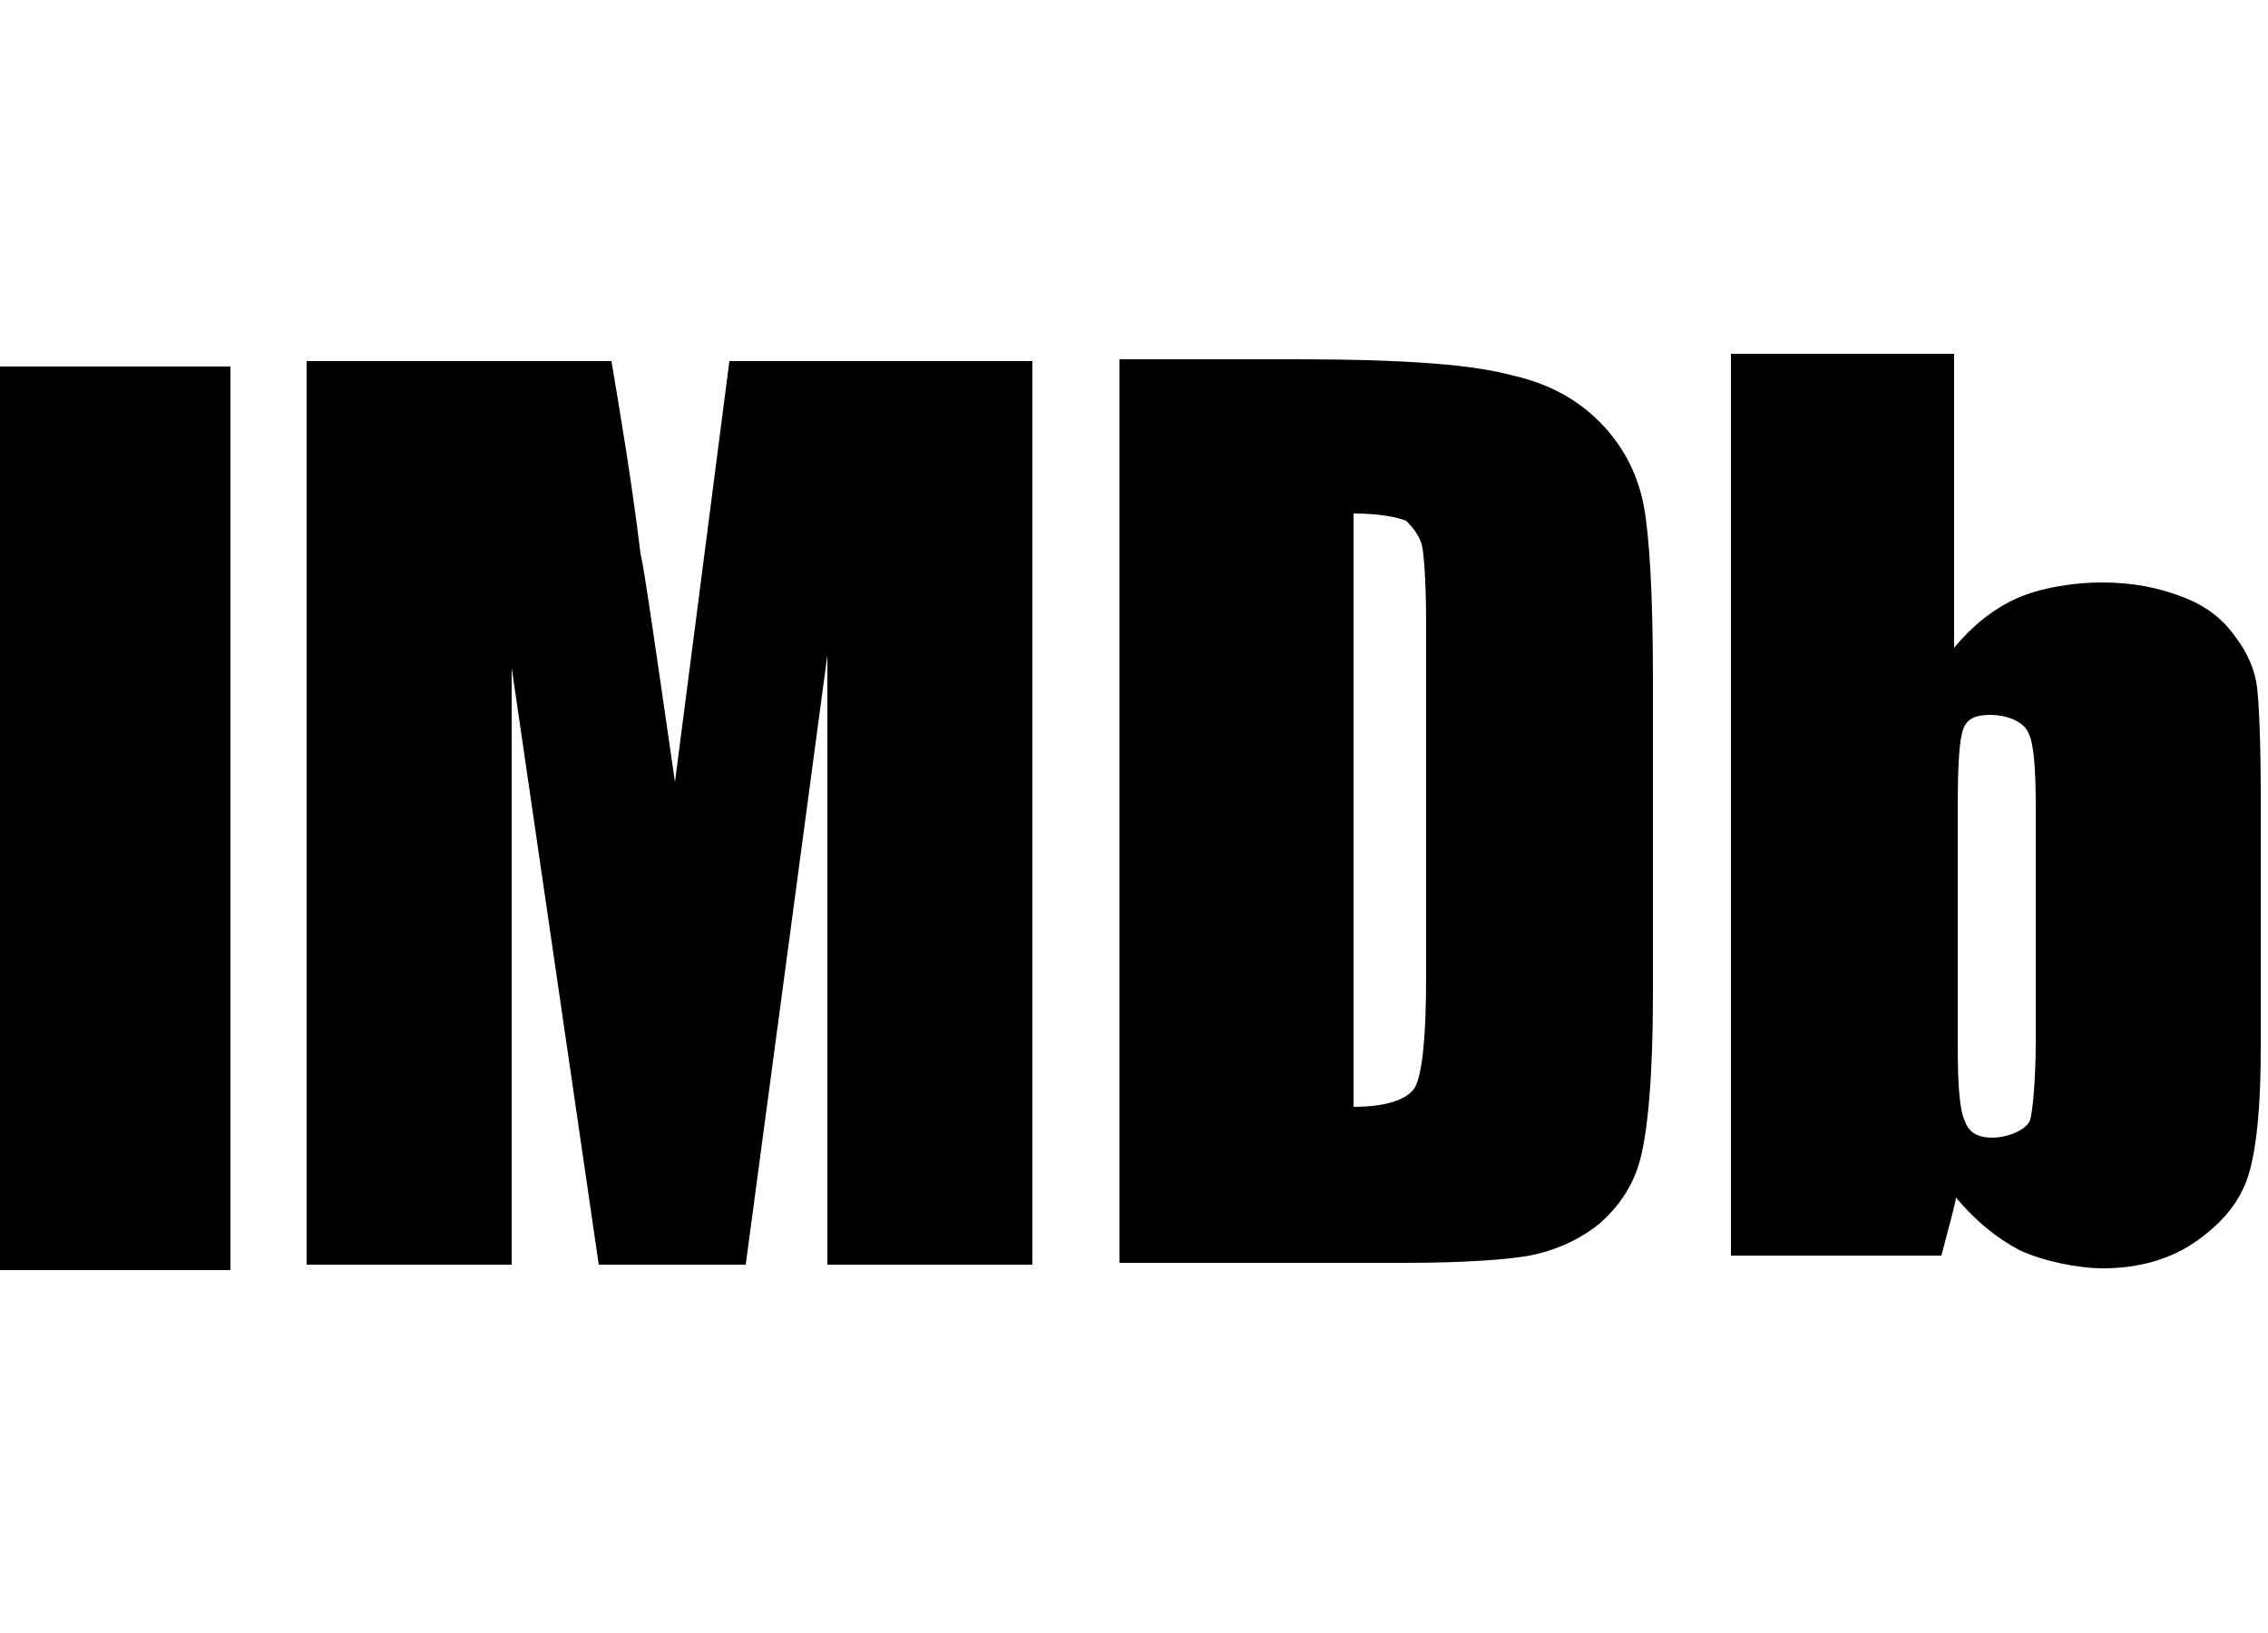 <?xml version="1.0" encoding="UTF-8"?> <svg xmlns="http://www.w3.org/2000/svg" xmlns:xlink="http://www.w3.org/1999/xlink" version="1.1" id="Layer_1" x="0px" y="0px" viewBox="0 0 125 90" style="enable-background:new 0 0 125 90;" xml:space="preserve"> <style type="text/css"> .st0{fill-opacity:0;stroke:#000000;stroke-width:0.283;stroke-opacity:0;} </style> <g> <g> <g> <g> <path id="g5jjnq26yS" d="M-0.2,20.2h12.9V70H-0.2V20.2z"></path> </g> <g> <g> <path id="g5jjnq26yS_00000042694719614718667650000016594585313965975486_" class="st0" d="M-0.2,20.2h12.9V70H-0.2V20.2z"></path> </g> </g> </g> <g> <g> <path id="i3Prh1JpXt" d="M37.2,43.1c-1.1-7.6-1.7-11.8-1.9-12.6c-0.5-4.1-1.1-7.6-1.6-10.6c-1.1,0-6.7,0-16.8,0v49.8h11.3 l0-32.9l4.8,32.9h8.1l4.5-33.6l0,33.6h11.3V19.9H40.2L37.2,43.1z"></path> </g> <g> <g> <path id="i3Prh1JpXt_00000066484967795246297940000000418961706870692518_" class="st0" d="M37.2,43.1 c-1.1-7.6-1.7-11.8-1.9-12.6c-0.5-4.1-1.1-7.6-1.6-10.6c-1.1,0-6.7,0-16.8,0v49.8h11.3l0-32.9l4.8,32.9h8.1l4.5-33.6l0,33.6 h11.3V19.9H40.2L37.2,43.1z"></path> </g> </g> </g> <g> <g> <path id="a4ov9rRGQm" d="M78.4,30.2c0.1,0.6,0.2,2.1,0.2,4.3c0,1.9,0,17.4,0,19.3c0,3.3-0.2,5.3-0.6,6.1 c-0.4,0.7-1.6,1.1-3.4,1.1c0-3.3,0-29.4,0-32.7c1.4,0,2.4,0.2,2.9,0.4C77.9,29.1,78.3,29.6,78.4,30.2z M84.3,69.2 c1.5-0.3,2.8-0.9,3.9-1.8c1-0.9,1.8-2,2.2-3.5c0.4-1.5,0.7-4.5,0.7-9c0-1.7,0-15.7,0-17.5c0-4.7-0.2-7.9-0.5-9.5 c-0.3-1.6-1-3.1-2.2-4.4c-1.2-1.3-2.8-2.3-5-2.8c-2.2-0.6-5.8-0.9-12.1-0.9c-0.6,0-3.9,0-9.6,0v49.8h15.7 C80.9,69.6,83.2,69.4,84.3,69.2z"></path> </g> <g> <g> <path id="a4ov9rRGQm_00000034772598359322192390000011898629661393168058_" class="st0" d="M78.4,30.2c0.1,0.6,0.2,2.1,0.2,4.3 c0,1.9,0,17.4,0,19.3c0,3.3-0.2,5.3-0.6,6.1c-0.4,0.7-1.6,1.1-3.4,1.1c0-3.3,0-29.4,0-32.7c1.4,0,2.4,0.2,2.9,0.4 C77.9,29.1,78.3,29.6,78.4,30.2z M84.3,69.2c1.5-0.3,2.8-0.9,3.9-1.8c1-0.9,1.8-2,2.2-3.5c0.4-1.5,0.7-4.5,0.7-9 c0-1.7,0-15.7,0-17.5c0-4.7-0.2-7.9-0.5-9.5c-0.3-1.6-1-3.1-2.2-4.4c-1.2-1.3-2.8-2.3-5-2.8c-2.2-0.6-5.8-0.9-12.1-0.9 c-0.6,0-3.9,0-9.6,0v49.8h15.7C80.9,69.6,83.2,69.4,84.3,69.2z"></path> </g> </g> </g> <g> <g> <path id="fk968BpsX" d="M111.9,61.7c-0.2,0.6-1.3,1-2.1,1c-0.8,0-1.3-0.3-1.5-0.9c-0.3-0.6-0.4-2-0.4-4.2c0-1.3,0-11.8,0-13.2 c0-2.3,0.1-3.7,0.3-4.2c0.2-0.6,0.7-0.8,1.5-0.8c0.8,0,1.8,0.3,2.1,1c0.3,0.6,0.4,2,0.4,4.1c0,0.9,0,5.1,0,12.8 C112.2,59.8,112,61.3,111.9,61.7z M95.4,69.2h11.6c0.5-1.9,0.8-3,0.8-3.2c1.1,1.3,2.2,2.2,3.5,2.9c1.3,0.6,3.2,1,4.6,1 c2,0,3.8-0.5,5.3-1.6c1.5-1.1,2.4-2.3,2.8-3.8c0.4-1.5,0.6-3.7,0.6-6.7c0-1.4,0-12.6,0-14c0-3-0.1-5-0.2-5.9 c-0.1-0.9-0.5-1.9-1.2-2.8c-0.7-1-1.6-1.7-2.9-2.2s-2.7-0.8-4.5-0.8c-1.5,0-3.4,0.3-4.7,0.9c-1.3,0.6-2.4,1.5-3.4,2.7 c0-1.1,0-6.5,0-16.2H95.4V69.2z"></path> </g> <g> <g> <path id="fk968BpsX_00000110455091068137260380000000210353911475557255_" class="st0" d="M111.9,61.7c-0.2,0.6-1.3,1-2.1,1 c-0.8,0-1.3-0.3-1.5-0.9c-0.3-0.6-0.4-2-0.4-4.2c0-1.3,0-11.8,0-13.2c0-2.3,0.1-3.7,0.3-4.2c0.2-0.6,0.7-0.8,1.5-0.8 c0.8,0,1.8,0.3,2.1,1c0.3,0.6,0.4,2,0.4,4.1c0,0.9,0,5.1,0,12.8C112.2,59.8,112,61.3,111.9,61.7z M95.4,69.2h11.6 c0.5-1.9,0.8-3,0.8-3.2c1.1,1.3,2.2,2.2,3.5,2.9c1.3,0.6,3.2,1,4.6,1c2,0,3.8-0.5,5.3-1.6c1.5-1.1,2.4-2.3,2.8-3.8 c0.4-1.5,0.6-3.7,0.6-6.7c0-1.4,0-12.6,0-14c0-3-0.1-5-0.2-5.9c-0.1-0.9-0.5-1.9-1.2-2.8c-0.7-1-1.6-1.7-2.9-2.2 s-2.7-0.8-4.5-0.8c-1.5,0-3.4,0.3-4.7,0.9c-1.3,0.6-2.4,1.5-3.4,2.7c0-1.1,0-6.5,0-16.2H95.4V69.2z"></path> </g> </g> </g> </g> </g> </svg> 